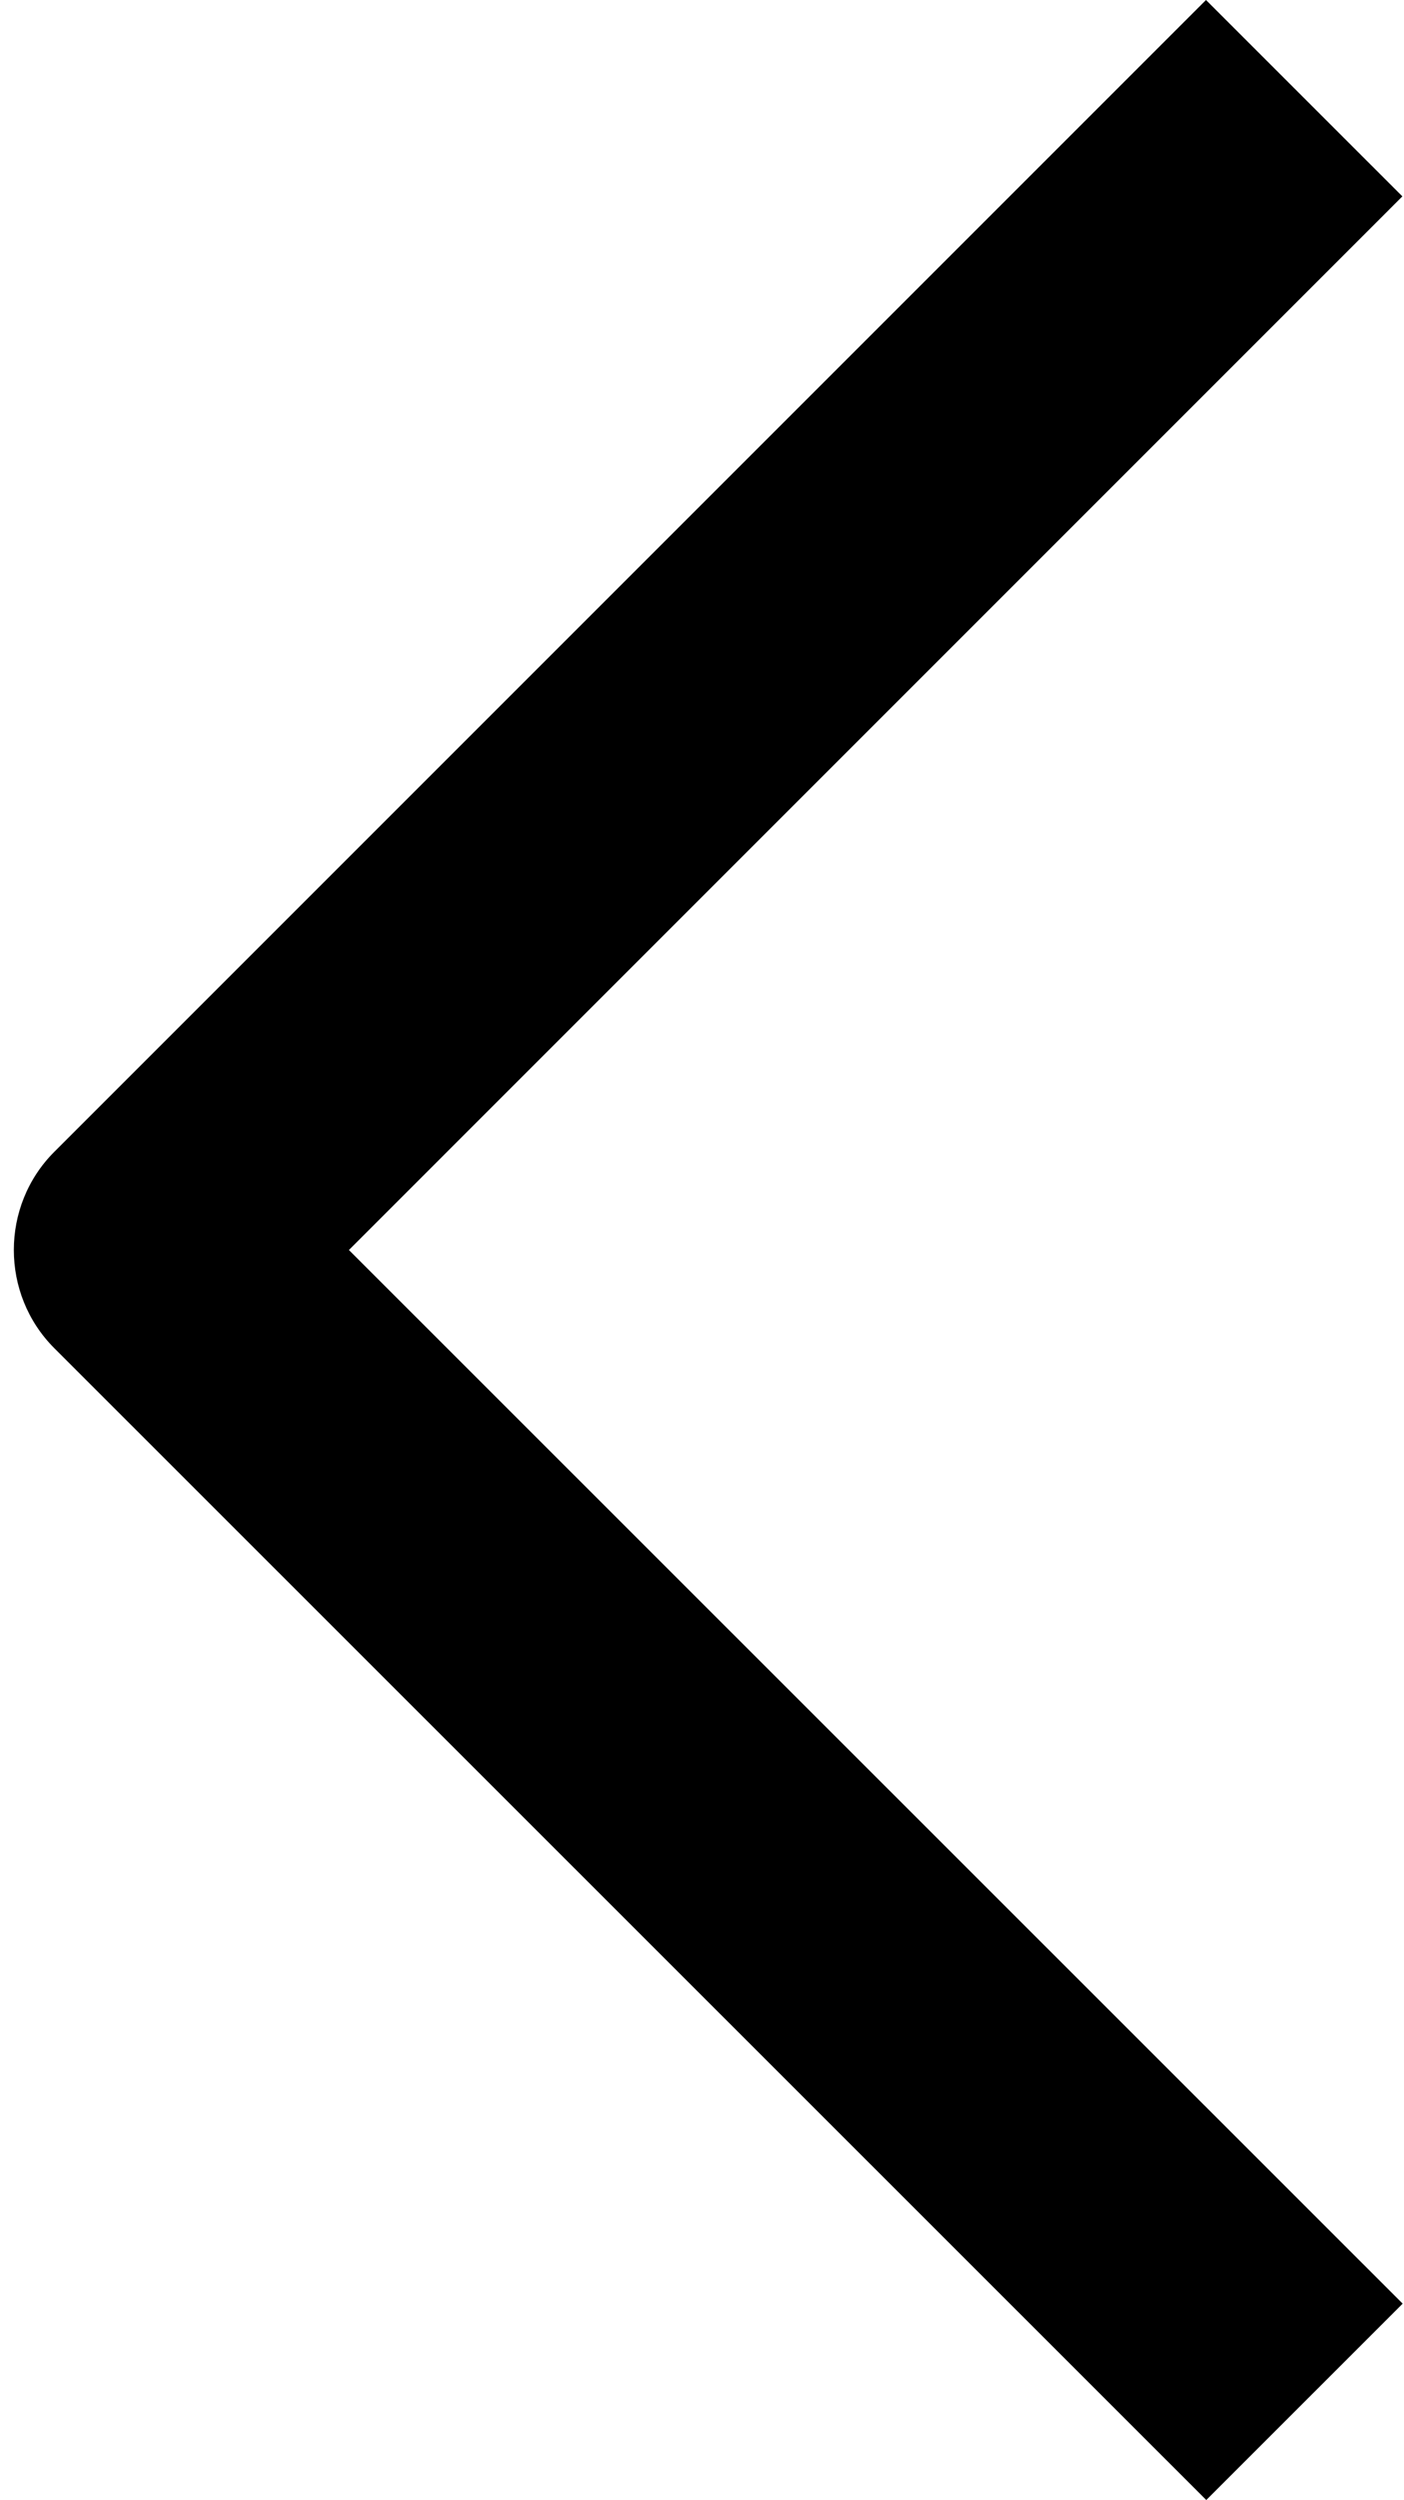<?xml version="1.0" encoding="UTF-8"?><svg xmlns="http://www.w3.org/2000/svg" xmlns:xlink="http://www.w3.org/1999/xlink" height="60.0" preserveAspectRatio="xMidYMid meet" version="1.0" viewBox="33.0 20.0 33.7 60.0" width="33.7" zoomAndPan="magnify"><g id="change1_1"><path d="M61.954,80l-27.65-27.643c-1.296-1.297-1.296-3.418,0-4.714L61.947,20l4.714,4.713L41.375,50l25.293,25.287L61.954,80z" fill="inherit"/></g></svg>